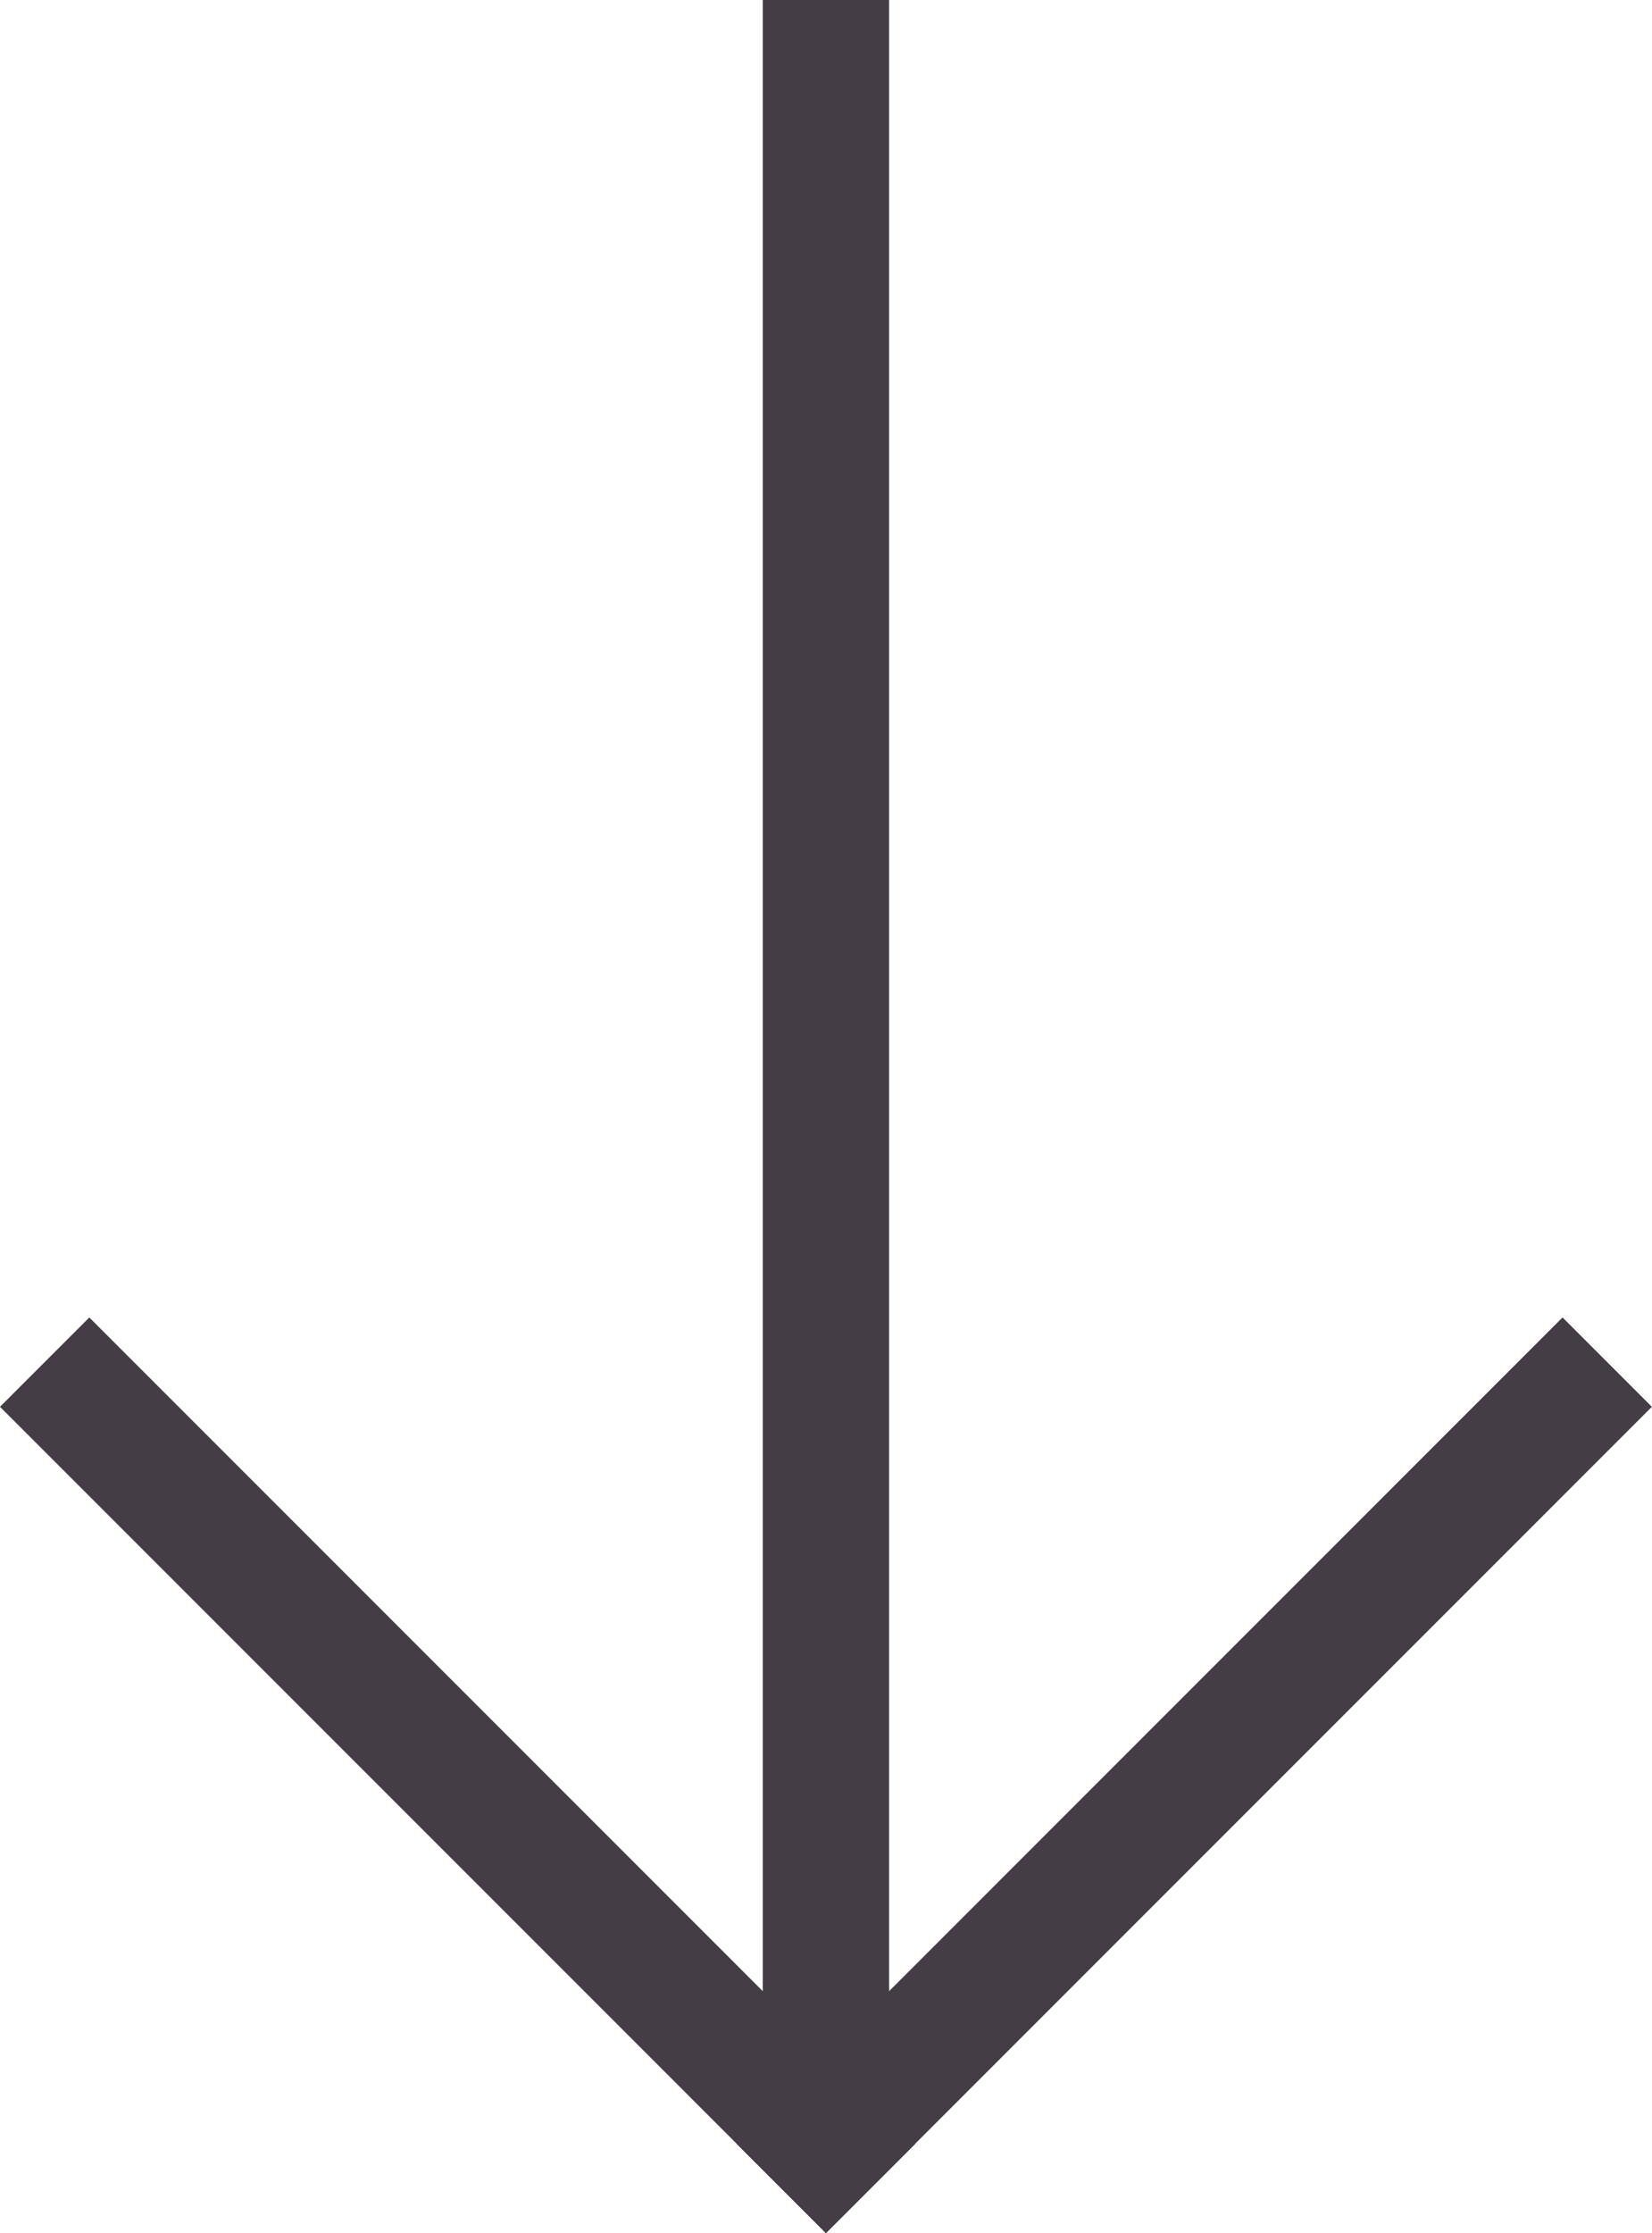 <svg xmlns="http://www.w3.org/2000/svg" width="13.077" height="17.67" viewBox="0 0 13.077 17.67">
  <g id="arrow-down" transform="translate(1179.202 -311.832) rotate(90)">
    <line id="線_9" data-name="線 9" x2="16.963" transform="translate(311.832 1172.664)" fill="none" stroke="#443d46" stroke-width="1"/>
    <path id="パス_67" data-name="パス 67" d="M8.247,0H0" transform="translate(322.964 1166.833) rotate(45)" fill="none" stroke="#443d46" stroke-linecap="square" stroke-width="1"/>
    <path id="パス_68" data-name="パス 68" d="M8.247,0H0" transform="translate(322.964 1178.495) rotate(-45)" fill="none" stroke="#443d46" stroke-linecap="square" stroke-width="1"/>
  </g>
</svg>
